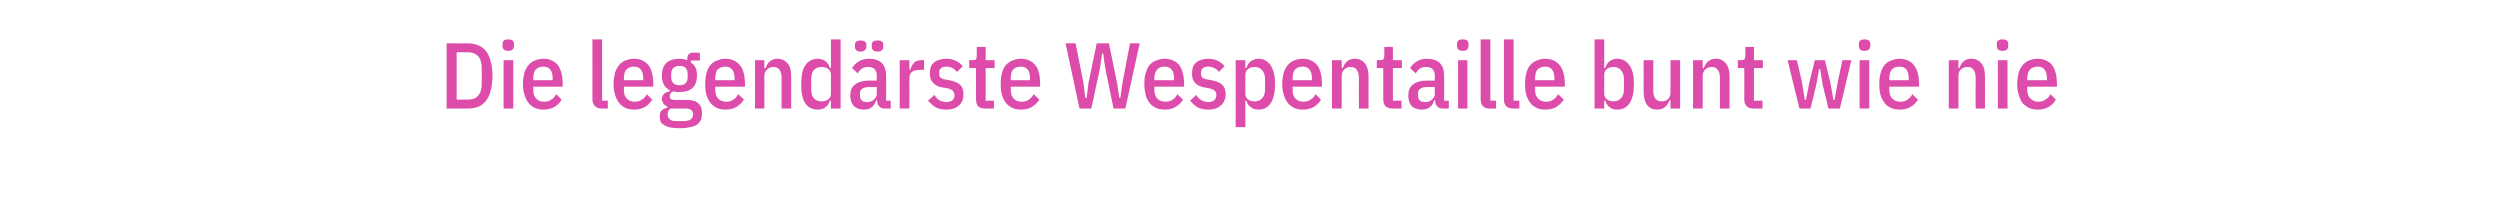 <?xml version="1.0" standalone="no"?><!DOCTYPE svg PUBLIC "-//W3C//DTD SVG 1.1//EN" "http://www.w3.org/Graphics/SVG/1.1/DTD/svg11.dtd"><svg xmlns="http://www.w3.org/2000/svg" version="1.1" width="698px" height="56.7px" viewBox="0 -10 698 56.7" style="top:-10px">  <desc>Die legend rste Wespentaille bunt wie nie</desc>  <defs/>  <g id="Polygon34174">    <path d="M 124.7 2.1 C 124.7 2.1 130.68 2.13 130.7 2.1 C 131.8 2.1 132.7 2.3 133.6 2.7 C 134.4 3 135.1 3.5 135.7 4.3 C 136.3 5 136.7 6 137 7.1 C 137.3 8.2 137.5 9.6 137.5 11.2 C 137.5 12.8 137.3 14.2 137 15.3 C 136.7 16.5 136.3 17.4 135.7 18.1 C 135.1 18.9 134.4 19.4 133.6 19.8 C 132.7 20.1 131.8 20.3 130.7 20.3 C 130.68 20.28 124.7 20.3 124.7 20.3 L 124.7 2.1 Z M 130.7 17.8 C 131.9 17.8 132.8 17.5 133.5 16.7 C 134.2 15.9 134.5 14.8 134.5 13.3 C 134.5 13.3 134.5 9.1 134.5 9.1 C 134.5 7.6 134.2 6.5 133.5 5.7 C 132.8 5 131.9 4.6 130.7 4.6 C 130.68 4.58 127.5 4.6 127.5 4.6 L 127.5 17.8 C 127.5 17.8 130.68 17.84 130.7 17.8 Z M 143.5 2.8 C 143.5 3.7 143 4.2 141.9 4.2 C 140.8 4.2 140.3 3.7 140.3 2.8 C 140.3 2.8 140.3 2.3 140.3 2.3 C 140.3 1.4 140.8 1 141.9 1 C 143 1 143.5 1.4 143.5 2.3 C 143.53 2.34 143.5 2.8 143.5 2.8 C 143.5 2.8 143.53 2.81 143.5 2.8 Z M 140.6 6.8 L 143.3 6.8 L 143.3 20.3 L 140.6 20.3 L 140.6 6.8 Z M 151.8 20.6 C 151 20.6 150.2 20.5 149.5 20.2 C 148.8 19.9 148.2 19.5 147.7 18.9 C 147.2 18.3 146.8 17.6 146.5 16.7 C 146.2 15.8 146 14.8 146 13.5 C 146 12.3 146.2 11.2 146.4 10.3 C 146.7 9.4 147.1 8.7 147.6 8.1 C 148.1 7.6 148.7 7.1 149.3 6.9 C 150 6.6 150.8 6.4 151.7 6.4 C 153.4 6.4 154.7 7 155.7 8.1 C 156.6 9.3 157.1 11.1 157.1 13.5 C 157.12 13.52 157.1 14.2 157.1 14.2 L 148.9 14.2 C 148.9 14.2 148.86 15.05 148.9 15.1 C 148.9 16.1 149.1 17 149.7 17.5 C 150.2 18.1 151 18.4 151.9 18.4 C 152.7 18.4 153.4 18.2 153.9 17.8 C 154.5 17.5 154.9 17 155.3 16.3 C 155.3 16.3 156.8 17.8 156.8 17.8 C 156.4 18.6 155.7 19.3 154.9 19.8 C 154.1 20.3 153 20.6 151.8 20.6 Z M 154.3 11.9 C 154.3 9.7 153.4 8.6 151.7 8.6 C 150.8 8.6 150.1 8.9 149.6 9.4 C 149.1 9.9 148.9 10.8 148.9 11.9 C 148.86 11.86 148.9 12.4 148.9 12.4 L 154.3 12.4 L 154.3 11.9 C 154.3 11.9 154.29 11.86 154.3 11.9 Z M 168.1 20.3 C 167.2 20.3 166.5 20.1 166.1 19.6 C 165.7 19.2 165.4 18.6 165.4 17.7 C 165.44 17.65 165.4 1 165.4 1 L 168.1 1 L 168.1 18.1 L 169.7 18.1 L 169.7 20.3 C 169.7 20.3 168.09 20.28 168.1 20.3 Z M 177.1 20.6 C 176.3 20.6 175.5 20.5 174.8 20.2 C 174.1 19.9 173.5 19.5 173 18.9 C 172.5 18.3 172.1 17.6 171.8 16.7 C 171.5 15.8 171.3 14.8 171.3 13.5 C 171.3 12.3 171.5 11.2 171.7 10.3 C 172 9.4 172.4 8.7 172.9 8.1 C 173.4 7.6 173.9 7.1 174.6 6.9 C 175.3 6.6 176.1 6.4 177 6.4 C 178.7 6.4 180 7 181 8.1 C 181.9 9.3 182.4 11.1 182.4 13.5 C 182.42 13.52 182.4 14.2 182.4 14.2 L 174.2 14.2 C 174.2 14.2 174.15 15.05 174.2 15.1 C 174.2 16.1 174.4 17 175 17.5 C 175.5 18.1 176.3 18.4 177.2 18.4 C 178 18.4 178.7 18.2 179.2 17.8 C 179.8 17.5 180.2 17 180.6 16.3 C 180.6 16.3 182.1 17.8 182.1 17.8 C 181.6 18.6 181 19.3 180.2 19.8 C 179.3 20.3 178.3 20.6 177.1 20.6 Z M 179.6 11.9 C 179.6 9.7 178.7 8.6 177 8.6 C 176.1 8.6 175.4 8.9 174.9 9.4 C 174.4 9.9 174.2 10.8 174.2 11.9 C 174.15 11.86 174.2 12.4 174.2 12.4 L 179.6 12.4 L 179.6 11.9 C 179.6 11.9 179.59 11.86 179.6 11.9 Z M 196 21.6 C 196 22.3 195.9 22.9 195.7 23.5 C 195.4 24 195.1 24.4 194.6 24.8 C 194.1 25.1 193.4 25.4 192.6 25.5 C 191.8 25.7 190.9 25.8 189.7 25.8 C 188.7 25.8 187.8 25.7 187.1 25.6 C 186.4 25.4 185.8 25.2 185.4 24.9 C 185 24.7 184.6 24.3 184.4 23.9 C 184.3 23.5 184.2 23 184.2 22.5 C 184.2 21.8 184.3 21.3 184.7 20.9 C 185.1 20.5 185.6 20.2 186.3 20.1 C 186.3 20.1 186.3 19.7 186.3 19.7 C 185.8 19.5 185.4 19.2 185.2 18.9 C 185 18.6 184.8 18.1 184.8 17.7 C 184.8 17 185 16.6 185.4 16.2 C 185.8 15.8 186.3 15.6 187 15.5 C 187 15.5 187 15.2 187 15.2 C 185.5 14.4 184.8 13.1 184.8 11.1 C 184.8 9.6 185.2 8.4 186 7.6 C 186.9 6.8 188.1 6.4 189.7 6.4 C 190.5 6.4 191.3 6.6 191.9 6.8 C 191.9 6.8 191.9 6.4 191.9 6.4 C 191.9 5.3 192.4 4.7 193.5 4.7 C 193.52 4.73 195.4 4.7 195.4 4.7 L 195.4 6.9 L 192.9 6.9 C 192.9 6.9 192.9 7.46 192.9 7.5 C 193.5 7.8 193.9 8.3 194.2 8.9 C 194.5 9.5 194.6 10.3 194.6 11.1 C 194.6 12.6 194.2 13.7 193.4 14.5 C 192.6 15.3 191.4 15.7 189.7 15.7 C 189.4 15.7 189.1 15.7 188.8 15.7 C 188.5 15.6 188.3 15.6 188 15.5 C 187.7 15.6 187.4 15.8 187.2 16.1 C 187.1 16.3 187 16.6 187 16.9 C 187 17.2 187.1 17.5 187.3 17.7 C 187.6 17.8 187.9 17.9 188.5 17.9 C 188.5 17.9 191.7 17.9 191.7 17.9 C 193.3 17.9 194.4 18.2 195 18.9 C 195.7 19.5 196 20.4 196 21.6 Z M 193.5 21.9 C 193.5 21.4 193.3 21 193 20.7 C 192.6 20.4 192.1 20.3 191.3 20.3 C 191.3 20.3 187.2 20.3 187.2 20.3 C 186.6 20.7 186.4 21.2 186.4 21.9 C 186.4 22.5 186.6 23 187 23.3 C 187.3 23.7 188 23.8 188.9 23.8 C 188.9 23.8 190.6 23.8 190.6 23.8 C 191.6 23.8 192.3 23.7 192.8 23.4 C 193.2 23 193.5 22.6 193.5 21.9 Z M 187.4 11.5 C 187.4 13 188.2 13.8 189.7 13.8 C 191.3 13.8 192 13 192 11.5 C 192 11.5 192 10.7 192 10.7 C 192 9.2 191.3 8.4 189.7 8.4 C 188.2 8.4 187.4 9.2 187.4 10.7 C 187.41 10.69 187.4 11.5 187.4 11.5 C 187.4 11.5 187.41 11.47 187.4 11.5 Z M 202.6 20.6 C 201.8 20.6 201 20.5 200.3 20.2 C 199.6 19.9 199 19.5 198.5 18.9 C 198 18.3 197.6 17.6 197.3 16.7 C 197 15.8 196.9 14.8 196.9 13.5 C 196.9 12.3 197 11.2 197.3 10.3 C 197.5 9.4 197.9 8.7 198.4 8.1 C 198.9 7.6 199.5 7.1 200.2 6.9 C 200.9 6.6 201.6 6.4 202.5 6.4 C 204.2 6.4 205.5 7 206.5 8.1 C 207.5 9.3 208 11.1 208 13.5 C 207.95 13.52 208 14.2 208 14.2 L 199.7 14.2 C 199.7 14.2 199.68 15.05 199.7 15.1 C 199.7 16.1 200 17 200.5 17.5 C 201 18.1 201.8 18.4 202.8 18.4 C 203.6 18.4 204.2 18.2 204.8 17.8 C 205.3 17.5 205.7 17 206.1 16.3 C 206.1 16.3 207.7 17.8 207.7 17.8 C 207.2 18.6 206.5 19.3 205.7 19.8 C 204.9 20.3 203.9 20.6 202.6 20.6 Z M 205.1 11.9 C 205.1 9.7 204.2 8.6 202.5 8.6 C 201.6 8.6 200.9 8.9 200.4 9.4 C 199.9 9.9 199.7 10.8 199.7 11.9 C 199.68 11.86 199.7 12.4 199.7 12.4 L 205.1 12.4 L 205.1 11.9 C 205.1 11.9 205.12 11.86 205.1 11.9 Z M 210.8 20.3 L 210.8 6.8 L 213.4 6.8 L 213.4 9 C 213.4 9 213.75 9 213.8 9 C 214.3 7.3 215.4 6.4 217.1 6.4 C 218.3 6.4 219.2 6.9 219.9 7.7 C 220.6 8.5 220.9 9.7 220.9 11.3 C 220.9 11.31 220.9 20.3 220.9 20.3 L 218.2 20.3 C 218.2 20.3 218.22 11.67 218.2 11.7 C 218.2 10.7 218 10 217.7 9.5 C 217.3 9 216.7 8.7 216 8.7 C 215.2 8.7 214.7 8.9 214.2 9.4 C 213.7 9.8 213.4 10.4 213.4 11.2 C 213.44 11.15 213.4 20.3 213.4 20.3 L 210.8 20.3 Z M 232 18.1 C 232 18.1 231.69 18.07 231.7 18.1 C 231.5 18.9 231.1 19.5 230.5 19.9 C 229.9 20.4 229.2 20.6 228.4 20.6 C 226.8 20.6 225.6 20 224.8 18.8 C 224 17.5 223.7 15.8 223.7 13.5 C 223.7 11.2 224 9.5 224.8 8.3 C 225.6 7.1 226.8 6.4 228.4 6.4 C 229.2 6.4 229.9 6.7 230.5 7.1 C 231.1 7.6 231.5 8.2 231.7 9 C 231.69 8.97 232 9 232 9 L 232 1 L 234.7 1 L 234.7 20.3 L 232 20.3 L 232 18.1 Z M 229.4 18.3 C 230.1 18.3 230.8 18.1 231.3 17.7 C 231.8 17.3 232 16.8 232 16.1 C 232 16.1 232 11 232 11 C 232 10.3 231.8 9.7 231.3 9.3 C 230.8 8.9 230.1 8.7 229.4 8.7 C 228.5 8.7 227.7 9 227.2 9.6 C 226.7 10.2 226.5 11 226.5 12 C 226.5 12 226.5 15 226.5 15 C 226.5 16.1 226.7 16.9 227.2 17.4 C 227.7 18 228.5 18.3 229.4 18.3 Z M 247 20.3 C 246.3 20.3 245.8 20.1 245.5 19.7 C 245.1 19.4 244.9 18.8 244.9 18 C 244.9 18 244.6 18 244.6 18 C 244.4 18.8 244 19.5 243.4 19.9 C 242.8 20.4 242.1 20.6 241.2 20.6 C 239.9 20.6 239 20.2 238.4 19.6 C 237.7 18.9 237.4 17.9 237.4 16.7 C 237.4 15.3 237.8 14.3 238.7 13.6 C 239.6 12.9 240.9 12.5 242.5 12.5 C 242.53 12.51 244.8 12.5 244.8 12.5 C 244.8 12.5 244.77 11.21 244.8 11.2 C 244.8 10.3 244.6 9.7 244.2 9.3 C 243.8 8.9 243.2 8.7 242.4 8.7 C 241.7 8.7 241.2 8.8 240.7 9.1 C 240.3 9.4 239.8 9.8 239.5 10.5 C 239.5 10.5 237.9 9 237.9 9 C 238.3 8.3 238.9 7.7 239.7 7.2 C 240.5 6.7 241.4 6.4 242.6 6.4 C 244.2 6.4 245.4 6.8 246.2 7.6 C 247 8.4 247.4 9.6 247.4 11.1 C 247.45 11.1 247.4 18.1 247.4 18.1 L 248.7 18.1 L 248.7 20.3 C 248.7 20.3 247 20.28 247 20.3 Z M 242.1 18.5 C 242.5 18.5 242.8 18.5 243.2 18.3 C 243.5 18.2 243.8 18 244 17.8 C 244.2 17.6 244.4 17.4 244.6 17.1 C 244.7 16.8 244.8 16.5 244.8 16.2 C 244.77 16.17 244.8 14.3 244.8 14.3 C 244.8 14.3 242.66 14.3 242.7 14.3 C 241 14.3 240.1 14.9 240.1 16.1 C 240.1 16.1 240.1 16.7 240.1 16.7 C 240.1 17.4 240.3 17.8 240.7 18.1 C 241 18.4 241.5 18.5 242.1 18.5 Z M 240.3 4.4 C 239.7 4.4 239.3 4.3 239.1 4 C 238.8 3.8 238.7 3.5 238.7 3.1 C 238.7 3.1 238.7 2.5 238.7 2.5 C 238.7 2.1 238.8 1.8 239.1 1.6 C 239.3 1.4 239.7 1.3 240.3 1.3 C 240.8 1.3 241.2 1.4 241.5 1.6 C 241.7 1.8 241.9 2.1 241.9 2.5 C 241.9 2.5 241.9 3.1 241.9 3.1 C 241.9 3.5 241.7 3.8 241.5 4 C 241.2 4.3 240.8 4.4 240.3 4.4 Z M 245 4.4 C 244.4 4.4 244 4.3 243.8 4 C 243.5 3.8 243.4 3.5 243.4 3.1 C 243.4 3.1 243.4 2.5 243.4 2.5 C 243.4 2.1 243.5 1.8 243.8 1.6 C 244 1.4 244.4 1.3 245 1.3 C 245.6 1.3 246 1.4 246.2 1.6 C 246.5 1.8 246.6 2.1 246.6 2.5 C 246.6 2.5 246.6 3.1 246.6 3.1 C 246.6 3.5 246.5 3.8 246.2 4 C 246 4.3 245.6 4.4 245 4.4 Z M 251.2 20.3 L 251.2 6.8 L 253.9 6.8 L 253.9 9.4 C 253.9 9.4 254.23 9.44 254.2 9.4 C 254.4 8.6 254.8 7.9 255.3 7.4 C 255.8 7 256.5 6.8 257.3 6.8 C 257.33 6.76 258 6.8 258 6.8 L 258 9.5 C 258 9.5 256.86 9.49 256.9 9.5 C 255.9 9.5 255.2 9.7 254.7 10 C 254.2 10.4 253.9 11 253.9 11.8 C 253.92 11.78 253.9 20.3 253.9 20.3 L 251.2 20.3 Z M 264.2 20.6 C 263.1 20.6 262.1 20.4 261.3 20 C 260.5 19.5 259.8 18.9 259.1 18.1 C 259.1 18.1 260.9 16.5 260.9 16.5 C 261.3 17.2 261.8 17.7 262.3 18 C 262.9 18.3 263.5 18.5 264.2 18.5 C 265 18.5 265.5 18.3 265.9 18 C 266.3 17.7 266.5 17.2 266.5 16.5 C 266.5 16.1 266.3 15.7 266.1 15.4 C 265.8 15.1 265.4 14.9 264.8 14.7 C 264.8 14.7 263.6 14.5 263.6 14.5 C 262.2 14.3 261.2 13.9 260.6 13.2 C 259.9 12.6 259.6 11.7 259.6 10.5 C 259.6 9.1 260 8.1 260.8 7.4 C 261.6 6.8 262.8 6.4 264.2 6.4 C 265.2 6.4 266.1 6.6 266.9 7 C 267.6 7.3 268.2 7.8 268.8 8.5 C 268.8 8.5 267.2 10.1 267.2 10.1 C 266.8 9.6 266.4 9.2 265.9 9 C 265.4 8.7 264.8 8.6 264.2 8.6 C 262.9 8.6 262.2 9.2 262.2 10.4 C 262.2 11 262.3 11.4 262.6 11.7 C 262.9 11.9 263.3 12.1 263.9 12.2 C 263.9 12.2 265.1 12.4 265.1 12.4 C 266.5 12.7 267.5 13.1 268.1 13.7 C 268.7 14.3 269 15.2 269 16.3 C 269 17.6 268.6 18.7 267.8 19.4 C 266.9 20.2 265.8 20.6 264.2 20.6 Z M 275.2 20.3 C 274.2 20.3 273.5 20.1 273.1 19.7 C 272.7 19.2 272.5 18.6 272.5 17.6 C 272.48 17.63 272.5 9 272.5 9 L 270.6 9 L 270.6 6.8 C 270.6 6.8 271.65 6.76 271.7 6.8 C 272.1 6.8 272.4 6.7 272.5 6.5 C 272.7 6.3 272.7 5.9 272.7 5.5 C 272.74 5.51 272.7 3.1 272.7 3.1 L 275.2 3.1 L 275.2 6.8 L 277.7 6.8 L 277.7 9 L 275.2 9 L 275.2 18.1 L 277.5 18.1 L 277.5 20.3 C 277.5 20.3 275.16 20.28 275.2 20.3 Z M 285.1 20.6 C 284.3 20.6 283.5 20.5 282.8 20.2 C 282.1 19.9 281.5 19.5 281 18.9 C 280.5 18.3 280.1 17.6 279.8 16.7 C 279.5 15.8 279.4 14.8 279.4 13.5 C 279.4 12.3 279.5 11.2 279.8 10.3 C 280 9.4 280.4 8.7 280.9 8.1 C 281.4 7.6 282 7.1 282.7 6.9 C 283.3 6.6 284.1 6.4 285 6.4 C 286.7 6.4 288 7 289 8.1 C 290 9.3 290.4 11.1 290.4 13.5 C 290.45 13.52 290.4 14.2 290.4 14.2 L 282.2 14.2 C 282.2 14.2 282.18 15.05 282.2 15.1 C 282.2 16.1 282.5 17 283 17.5 C 283.5 18.1 284.3 18.4 285.2 18.4 C 286.1 18.4 286.7 18.2 287.3 17.8 C 287.8 17.5 288.2 17 288.6 16.3 C 288.6 16.3 290.2 17.8 290.2 17.8 C 289.7 18.6 289 19.3 288.2 19.8 C 287.4 20.3 286.4 20.6 285.1 20.6 Z M 287.6 11.9 C 287.6 9.7 286.7 8.6 285 8.6 C 284.1 8.6 283.4 8.9 282.9 9.4 C 282.4 9.9 282.2 10.8 282.2 11.9 C 282.18 11.86 282.2 12.4 282.2 12.4 L 287.6 12.4 L 287.6 11.9 C 287.6 11.9 287.62 11.86 287.6 11.9 Z M 301.4 20.3 L 297.5 2.1 L 300.3 2.1 L 302.5 13.1 L 303 17.3 L 303.4 17.3 L 303.9 13.2 L 306.2 2.1 L 309.6 2.1 L 311.9 13.2 L 312.5 17.3 L 312.8 17.3 L 313.4 13.1 L 315.5 2.1 L 318.2 2.1 L 314.2 20.3 L 310.9 20.3 L 308.6 9.1 L 308 4.9 L 307.7 4.9 L 307.1 9.1 L 304.7 20.3 L 301.4 20.3 Z M 325.3 20.6 C 324.4 20.6 323.7 20.5 322.9 20.2 C 322.2 19.9 321.6 19.5 321.1 18.9 C 320.6 18.3 320.2 17.6 319.9 16.7 C 319.7 15.8 319.5 14.8 319.5 13.5 C 319.5 12.3 319.6 11.2 319.9 10.3 C 320.2 9.4 320.5 8.7 321 8.1 C 321.5 7.6 322.1 7.1 322.8 6.9 C 323.5 6.6 324.3 6.4 325.1 6.4 C 326.8 6.4 328.2 7 329.2 8.1 C 330.1 9.3 330.6 11.1 330.6 13.5 C 330.59 13.52 330.6 14.2 330.6 14.2 L 322.3 14.2 C 322.3 14.2 322.33 15.05 322.3 15.1 C 322.3 16.1 322.6 17 323.1 17.5 C 323.7 18.1 324.4 18.4 325.4 18.4 C 326.2 18.4 326.9 18.2 327.4 17.8 C 327.9 17.5 328.4 17 328.7 16.3 C 328.7 16.3 330.3 17.8 330.3 17.8 C 329.8 18.6 329.2 19.3 328.3 19.8 C 327.5 20.3 326.5 20.6 325.3 20.6 Z M 327.8 11.9 C 327.8 9.7 326.9 8.6 325.1 8.6 C 324.2 8.6 323.5 8.9 323.1 9.4 C 322.6 9.9 322.3 10.8 322.3 11.9 C 322.33 11.86 322.3 12.4 322.3 12.4 L 327.8 12.4 L 327.8 11.9 C 327.8 11.9 327.76 11.86 327.8 11.9 Z M 337.4 20.6 C 336.2 20.6 335.3 20.4 334.4 20 C 333.6 19.5 332.9 18.9 332.3 18.1 C 332.3 18.1 334 16.5 334 16.5 C 334.4 17.2 334.9 17.7 335.5 18 C 336 18.3 336.7 18.5 337.4 18.5 C 338.1 18.5 338.6 18.3 339 18 C 339.4 17.7 339.6 17.2 339.6 16.5 C 339.6 16.1 339.5 15.7 339.2 15.4 C 339 15.1 338.5 14.9 337.9 14.7 C 337.9 14.7 336.7 14.5 336.7 14.5 C 335.4 14.3 334.4 13.9 333.7 13.2 C 333.1 12.6 332.8 11.7 332.8 10.5 C 332.8 9.1 333.2 8.1 334 7.4 C 334.8 6.8 335.9 6.4 337.3 6.4 C 338.4 6.4 339.3 6.6 340 7 C 340.7 7.3 341.4 7.8 341.9 8.5 C 341.9 8.5 340.3 10.1 340.3 10.1 C 340 9.6 339.5 9.2 339 9 C 338.5 8.7 337.9 8.6 337.4 8.6 C 336 8.6 335.3 9.2 335.3 10.4 C 335.3 11 335.5 11.4 335.7 11.7 C 336 11.9 336.5 12.1 337.1 12.2 C 337.1 12.2 338.3 12.4 338.3 12.4 C 339.7 12.7 340.7 13.1 341.3 13.7 C 341.9 14.3 342.2 15.2 342.2 16.3 C 342.2 17.6 341.7 18.7 340.9 19.4 C 340.1 20.2 338.9 20.6 337.4 20.6 Z M 345 6.8 L 347.7 6.8 L 347.7 9 C 347.7 9 347.99 8.97 348 9 C 348.2 8.2 348.6 7.6 349.2 7.1 C 349.8 6.7 350.5 6.4 351.3 6.4 C 352.9 6.4 354 7.1 354.8 8.3 C 355.6 9.5 356 11.2 356 13.5 C 356 15.8 355.6 17.5 354.8 18.8 C 354 20 352.9 20.6 351.3 20.6 C 350.5 20.6 349.8 20.4 349.2 19.9 C 348.6 19.5 348.2 18.9 348 18.1 C 347.99 18.07 347.7 18.1 347.7 18.1 L 347.7 25.5 L 345 25.5 L 345 6.8 Z M 350.3 18.3 C 351.2 18.3 351.9 18 352.4 17.4 C 352.9 16.9 353.2 16.1 353.2 15 C 353.2 15 353.2 12 353.2 12 C 353.2 11 352.9 10.2 352.4 9.6 C 351.9 9 351.2 8.7 350.3 8.7 C 349.5 8.7 348.9 8.9 348.4 9.3 C 347.9 9.7 347.7 10.3 347.7 11 C 347.7 11 347.7 16.1 347.7 16.1 C 347.7 16.8 347.9 17.3 348.4 17.7 C 348.9 18.1 349.5 18.3 350.3 18.3 Z M 363.8 20.6 C 363 20.6 362.2 20.5 361.5 20.2 C 360.8 19.9 360.2 19.5 359.7 18.9 C 359.2 18.3 358.8 17.6 358.5 16.7 C 358.2 15.8 358 14.8 358 13.5 C 358 12.3 358.2 11.2 358.4 10.3 C 358.7 9.4 359.1 8.7 359.6 8.1 C 360.1 7.6 360.7 7.1 361.3 6.9 C 362 6.6 362.8 6.4 363.7 6.4 C 365.4 6.4 366.7 7 367.7 8.1 C 368.6 9.3 369.1 11.1 369.1 13.5 C 369.12 13.52 369.1 14.2 369.1 14.2 L 360.9 14.2 C 360.9 14.2 360.86 15.05 360.9 15.1 C 360.9 16.1 361.1 17 361.7 17.5 C 362.2 18.1 363 18.4 363.9 18.4 C 364.7 18.4 365.4 18.2 365.9 17.8 C 366.5 17.5 366.9 17 367.3 16.3 C 367.3 16.3 368.8 17.8 368.8 17.8 C 368.4 18.6 367.7 19.3 366.9 19.8 C 366.1 20.3 365 20.6 363.8 20.6 Z M 366.3 11.9 C 366.3 9.7 365.4 8.6 363.7 8.6 C 362.8 8.6 362.1 8.9 361.6 9.4 C 361.1 9.9 360.9 10.8 360.9 11.9 C 360.86 11.86 360.9 12.4 360.9 12.4 L 366.3 12.4 L 366.3 11.9 C 366.3 11.9 366.29 11.86 366.3 11.9 Z M 371.9 20.3 L 371.9 6.8 L 374.6 6.8 L 374.6 9 C 374.6 9 374.92 9 374.9 9 C 375.5 7.3 376.6 6.4 378.3 6.4 C 379.5 6.4 380.4 6.9 381.1 7.7 C 381.7 8.5 382.1 9.7 382.1 11.3 C 382.07 11.31 382.1 20.3 382.1 20.3 L 379.4 20.3 C 379.4 20.3 379.39 11.67 379.4 11.7 C 379.4 10.7 379.2 10 378.8 9.5 C 378.5 9 377.9 8.7 377.1 8.7 C 376.4 8.7 375.8 8.9 375.3 9.4 C 374.9 9.8 374.6 10.4 374.6 11.2 C 374.61 11.15 374.6 20.3 374.6 20.3 L 371.9 20.3 Z M 388.9 20.3 C 388 20.3 387.3 20.1 386.9 19.7 C 386.4 19.2 386.2 18.6 386.2 17.6 C 386.23 17.63 386.2 9 386.2 9 L 384.4 9 L 384.4 6.8 C 384.4 6.8 385.4 6.76 385.4 6.8 C 385.8 6.8 386.1 6.7 386.3 6.5 C 386.4 6.3 386.5 5.9 386.5 5.5 C 386.49 5.51 386.5 3.1 386.5 3.1 L 388.9 3.1 L 388.9 6.8 L 391.4 6.8 L 391.4 9 L 388.9 9 L 388.9 18.1 L 391.3 18.1 L 391.3 20.3 C 391.3 20.3 388.91 20.28 388.9 20.3 Z M 402.8 20.3 C 402.1 20.3 401.6 20.1 401.3 19.7 C 400.9 19.4 400.7 18.8 400.7 18 C 400.7 18 400.4 18 400.4 18 C 400.2 18.8 399.8 19.5 399.2 19.9 C 398.6 20.4 397.9 20.6 397 20.6 C 395.7 20.6 394.8 20.2 394.1 19.6 C 393.5 18.9 393.2 17.9 393.2 16.7 C 393.2 15.3 393.6 14.3 394.5 13.6 C 395.4 12.9 396.6 12.5 398.3 12.5 C 398.32 12.51 400.6 12.5 400.6 12.5 C 400.6 12.5 400.56 11.21 400.6 11.2 C 400.6 10.3 400.4 9.7 400 9.3 C 399.6 8.9 399 8.7 398.2 8.7 C 397.5 8.7 397 8.8 396.5 9.1 C 396.1 9.4 395.6 9.8 395.3 10.5 C 395.3 10.5 393.7 9 393.7 9 C 394.1 8.3 394.7 7.7 395.5 7.2 C 396.3 6.7 397.2 6.4 398.3 6.4 C 400 6.4 401.2 6.8 402 7.6 C 402.8 8.4 403.2 9.6 403.2 11.1 C 403.24 11.1 403.2 18.1 403.2 18.1 L 404.5 18.1 L 404.5 20.3 C 404.5 20.3 402.79 20.28 402.8 20.3 Z M 397.9 18.5 C 398.3 18.5 398.6 18.5 399 18.3 C 399.3 18.2 399.6 18 399.8 17.8 C 400 17.6 400.2 17.4 400.4 17.1 C 400.5 16.8 400.6 16.5 400.6 16.2 C 400.56 16.17 400.6 14.3 400.6 14.3 C 400.6 14.3 398.45 14.3 398.5 14.3 C 396.8 14.3 395.9 14.9 395.9 16.1 C 395.9 16.1 395.9 16.7 395.9 16.7 C 395.9 17.4 396.1 17.8 396.5 18.1 C 396.8 18.4 397.3 18.5 397.9 18.5 Z M 410 2.8 C 410 3.7 409.5 4.2 408.4 4.2 C 407.3 4.2 406.8 3.7 406.8 2.8 C 406.8 2.8 406.8 2.3 406.8 2.3 C 406.8 1.4 407.3 1 408.4 1 C 409.5 1 410 1.4 410 2.3 C 410 2.34 410 2.8 410 2.8 C 410 2.8 410 2.81 410 2.8 Z M 407.1 6.8 L 409.7 6.8 L 409.7 20.3 L 407.1 20.3 L 407.1 6.8 Z M 416 20.3 C 415.1 20.3 414.4 20.1 414 19.6 C 413.6 19.2 413.4 18.6 413.4 17.7 C 413.38 17.65 413.4 1 413.4 1 L 416.1 1 L 416.1 18.1 L 417.7 18.1 L 417.7 20.3 C 417.7 20.3 416.03 20.28 416 20.3 Z M 422.5 20.3 C 421.6 20.3 420.9 20.1 420.5 19.6 C 420.1 19.2 419.9 18.6 419.9 17.7 C 419.88 17.65 419.9 1 419.9 1 L 422.6 1 L 422.6 18.1 L 424.2 18.1 L 424.2 20.3 C 424.2 20.3 422.53 20.28 422.5 20.3 Z M 431.5 20.6 C 430.7 20.6 429.9 20.5 429.2 20.2 C 428.5 19.9 427.9 19.5 427.4 18.9 C 426.9 18.3 426.5 17.6 426.2 16.7 C 425.9 15.8 425.8 14.8 425.8 13.5 C 425.8 12.3 425.9 11.2 426.2 10.3 C 426.4 9.4 426.8 8.7 427.3 8.1 C 427.8 7.6 428.4 7.1 429.1 6.9 C 429.8 6.6 430.5 6.4 431.4 6.4 C 433.1 6.4 434.4 7 435.4 8.1 C 436.4 9.3 436.9 11.1 436.9 13.5 C 436.85 13.52 436.9 14.2 436.9 14.2 L 428.6 14.2 C 428.6 14.2 428.59 15.05 428.6 15.1 C 428.6 16.1 428.9 17 429.4 17.5 C 430 18.1 430.7 18.4 431.7 18.4 C 432.5 18.4 433.1 18.2 433.7 17.8 C 434.2 17.5 434.6 17 435 16.3 C 435 16.3 436.6 17.8 436.6 17.8 C 436.1 18.6 435.4 19.3 434.6 19.8 C 433.8 20.3 432.8 20.6 431.5 20.6 Z M 434 11.9 C 434 9.7 433.1 8.6 431.4 8.6 C 430.5 8.6 429.8 8.9 429.3 9.4 C 428.8 9.9 428.6 10.8 428.6 11.9 C 428.59 11.86 428.6 12.4 428.6 12.4 L 434 12.4 L 434 11.9 C 434 11.9 434.02 11.86 434 11.9 Z M 445.2 1 L 447.9 1 L 447.9 9 C 447.9 9 448.16 8.97 448.2 9 C 448.4 8.2 448.8 7.6 449.4 7.1 C 450 6.7 450.6 6.4 451.4 6.4 C 453.1 6.4 454.2 7.1 455 8.3 C 455.8 9.5 456.2 11.2 456.2 13.5 C 456.2 15.8 455.8 17.5 455 18.8 C 454.2 20 453.1 20.6 451.4 20.6 C 450.6 20.6 450 20.4 449.4 19.9 C 448.8 19.5 448.4 18.9 448.2 18.1 C 448.16 18.07 447.9 18.1 447.9 18.1 L 447.9 20.3 L 445.2 20.3 L 445.2 1 Z M 450.5 18.3 C 451.4 18.3 452.1 18 452.6 17.4 C 453.1 16.9 453.4 16.1 453.4 15 C 453.4 15 453.4 12 453.4 12 C 453.4 11 453.1 10.2 452.6 9.6 C 452.1 9 451.4 8.7 450.5 8.7 C 449.7 8.7 449.1 8.9 448.6 9.3 C 448.1 9.7 447.9 10.3 447.9 11 C 447.9 11 447.9 16.1 447.9 16.1 C 447.9 16.8 448.1 17.3 448.6 17.7 C 449.1 18.1 449.7 18.3 450.5 18.3 Z M 466.4 18 C 466.4 18 466.08 18.04 466.1 18 C 465.5 19.7 464.4 20.6 462.7 20.6 C 461.5 20.6 460.6 20.2 459.9 19.4 C 459.3 18.5 458.9 17.3 458.9 15.7 C 458.93 15.73 458.9 6.8 458.9 6.8 L 461.6 6.8 C 461.6 6.8 461.6 15.37 461.6 15.4 C 461.6 17.3 462.4 18.3 463.9 18.3 C 464.6 18.3 465.2 18.1 465.7 17.7 C 466.2 17.2 466.4 16.6 466.4 15.9 C 466.41 15.89 466.4 6.8 466.4 6.8 L 469.1 6.8 L 469.1 20.3 L 466.4 20.3 L 466.4 18 Z M 472.7 20.3 L 472.7 6.8 L 475.4 6.8 L 475.4 9 C 475.4 9 475.72 9 475.7 9 C 476.3 7.3 477.4 6.4 479.1 6.4 C 480.3 6.4 481.2 6.9 481.9 7.7 C 482.5 8.5 482.9 9.7 482.9 11.3 C 482.87 11.31 482.9 20.3 482.9 20.3 L 480.2 20.3 C 480.2 20.3 480.19 11.67 480.2 11.7 C 480.2 10.7 480 10 479.6 9.5 C 479.3 9 478.7 8.7 477.9 8.7 C 477.2 8.7 476.6 8.9 476.1 9.4 C 475.7 9.8 475.4 10.4 475.4 11.2 C 475.41 11.15 475.4 20.3 475.4 20.3 L 472.7 20.3 Z M 489.7 20.3 C 488.8 20.3 488.1 20.1 487.7 19.7 C 487.2 19.2 487 18.6 487 17.6 C 487.03 17.63 487 9 487 9 L 485.2 9 L 485.2 6.8 C 485.2 6.8 486.2 6.76 486.2 6.8 C 486.6 6.8 486.9 6.7 487.1 6.5 C 487.2 6.3 487.3 5.9 487.3 5.5 C 487.29 5.51 487.3 3.1 487.3 3.1 L 489.7 3.1 L 489.7 6.8 L 492.2 6.8 L 492.2 9 L 489.7 9 L 489.7 18.1 L 492.1 18.1 L 492.1 20.3 C 492.1 20.3 489.71 20.28 489.7 20.3 Z M 499.1 6.8 L 501.7 6.8 L 503.1 12.9 L 503.9 17.9 L 504.2 17.9 L 505.2 12.9 L 506.7 6.8 L 509.5 6.8 L 511 12.9 L 511.9 17.9 L 512.2 17.9 L 513.1 12.9 L 514.4 6.8 L 516.9 6.8 L 513.7 20.3 L 510.5 20.3 L 508.9 13.7 L 508.2 9.3 L 507.9 9.3 L 507.1 13.7 L 505.5 20.3 L 502.4 20.3 L 499.1 6.8 Z M 522.2 2.8 C 522.2 3.7 521.6 4.2 520.6 4.2 C 519.5 4.2 519 3.7 519 2.8 C 519 2.8 519 2.3 519 2.3 C 519 1.4 519.5 1 520.6 1 C 521.6 1 522.2 1.4 522.2 2.3 C 522.18 2.34 522.2 2.8 522.2 2.8 C 522.2 2.8 522.18 2.81 522.2 2.8 Z M 519.2 6.8 L 521.9 6.8 L 521.9 20.3 L 519.2 20.3 L 519.2 6.8 Z M 530.5 20.6 C 529.6 20.6 528.8 20.5 528.1 20.2 C 527.4 19.9 526.8 19.5 526.3 18.9 C 525.8 18.3 525.4 17.6 525.1 16.7 C 524.8 15.8 524.7 14.8 524.7 13.5 C 524.7 12.3 524.8 11.2 525.1 10.3 C 525.4 9.4 525.7 8.7 526.2 8.1 C 526.7 7.6 527.3 7.1 528 6.9 C 528.7 6.6 529.5 6.4 530.3 6.4 C 532 6.4 533.4 7 534.3 8.1 C 535.3 9.3 535.8 11.1 535.8 13.5 C 535.78 13.52 535.8 14.2 535.8 14.2 L 527.5 14.2 C 527.5 14.2 527.51 15.05 527.5 15.1 C 527.5 16.1 527.8 17 528.3 17.5 C 528.9 18.1 529.6 18.4 530.6 18.4 C 531.4 18.4 532.1 18.2 532.6 17.8 C 533.1 17.5 533.6 17 533.9 16.3 C 533.9 16.3 535.5 17.8 535.5 17.8 C 535 18.6 534.4 19.3 533.5 19.8 C 532.7 20.3 531.7 20.6 530.5 20.6 Z M 532.9 11.9 C 532.9 9.7 532.1 8.6 530.3 8.6 C 529.4 8.6 528.7 8.9 528.2 9.4 C 527.8 9.9 527.5 10.8 527.5 11.9 C 527.51 11.86 527.5 12.4 527.5 12.4 L 532.9 12.4 L 532.9 11.9 C 532.9 11.9 532.95 11.86 532.9 11.9 Z M 544.1 20.3 L 544.1 6.8 L 546.8 6.8 L 546.8 9 C 546.8 9 547.09 9 547.1 9 C 547.6 7.3 548.7 6.4 550.4 6.4 C 551.6 6.4 552.6 6.9 553.2 7.7 C 553.9 8.5 554.2 9.7 554.2 11.3 C 554.24 11.31 554.2 20.3 554.2 20.3 L 551.6 20.3 C 551.6 20.3 551.56 11.67 551.6 11.7 C 551.6 10.7 551.4 10 551 9.5 C 550.7 9 550.1 8.7 549.3 8.7 C 548.6 8.7 548 8.9 547.5 9.4 C 547 9.8 546.8 10.4 546.8 11.2 C 546.78 11.15 546.8 20.3 546.8 20.3 L 544.1 20.3 Z M 560.7 2.8 C 560.7 3.7 560.2 4.2 559.1 4.2 C 558 4.2 557.5 3.7 557.5 2.8 C 557.5 2.8 557.5 2.3 557.5 2.3 C 557.5 1.4 558 1 559.1 1 C 560.2 1 560.7 1.4 560.7 2.3 C 560.71 2.34 560.7 2.8 560.7 2.8 C 560.7 2.8 560.71 2.81 560.7 2.8 Z M 557.8 6.8 L 560.5 6.8 L 560.5 20.3 L 557.8 20.3 L 557.8 6.8 Z M 569 20.6 C 568.2 20.6 567.4 20.5 566.7 20.2 C 566 19.9 565.4 19.5 564.8 18.9 C 564.3 18.3 564 17.6 563.7 16.7 C 563.4 15.8 563.2 14.8 563.2 13.5 C 563.2 12.3 563.4 11.2 563.6 10.3 C 563.9 9.4 564.3 8.7 564.8 8.1 C 565.3 7.6 565.8 7.1 566.5 6.9 C 567.2 6.6 568 6.4 568.9 6.4 C 570.6 6.4 571.9 7 572.9 8.1 C 573.8 9.3 574.3 11.1 574.3 13.5 C 574.31 13.52 574.3 14.2 574.3 14.2 L 566 14.2 C 566 14.2 566.04 15.05 566 15.1 C 566 16.1 566.3 17 566.9 17.5 C 567.4 18.1 568.2 18.4 569.1 18.4 C 569.9 18.4 570.6 18.2 571.1 17.8 C 571.7 17.5 572.1 17 572.5 16.3 C 572.5 16.3 574 17.8 574 17.8 C 573.5 18.6 572.9 19.3 572.1 19.8 C 571.2 20.3 570.2 20.6 569 20.6 Z M 571.5 11.9 C 571.5 9.7 570.6 8.6 568.9 8.6 C 568 8.6 567.3 8.9 566.8 9.4 C 566.3 9.9 566 10.8 566 11.9 C 566.04 11.86 566 12.4 566 12.4 L 571.5 12.4 L 571.5 11.9 C 571.5 11.9 571.48 11.86 571.5 11.9 Z " stroke="none" fill="#dd4cab"/>  </g></svg>